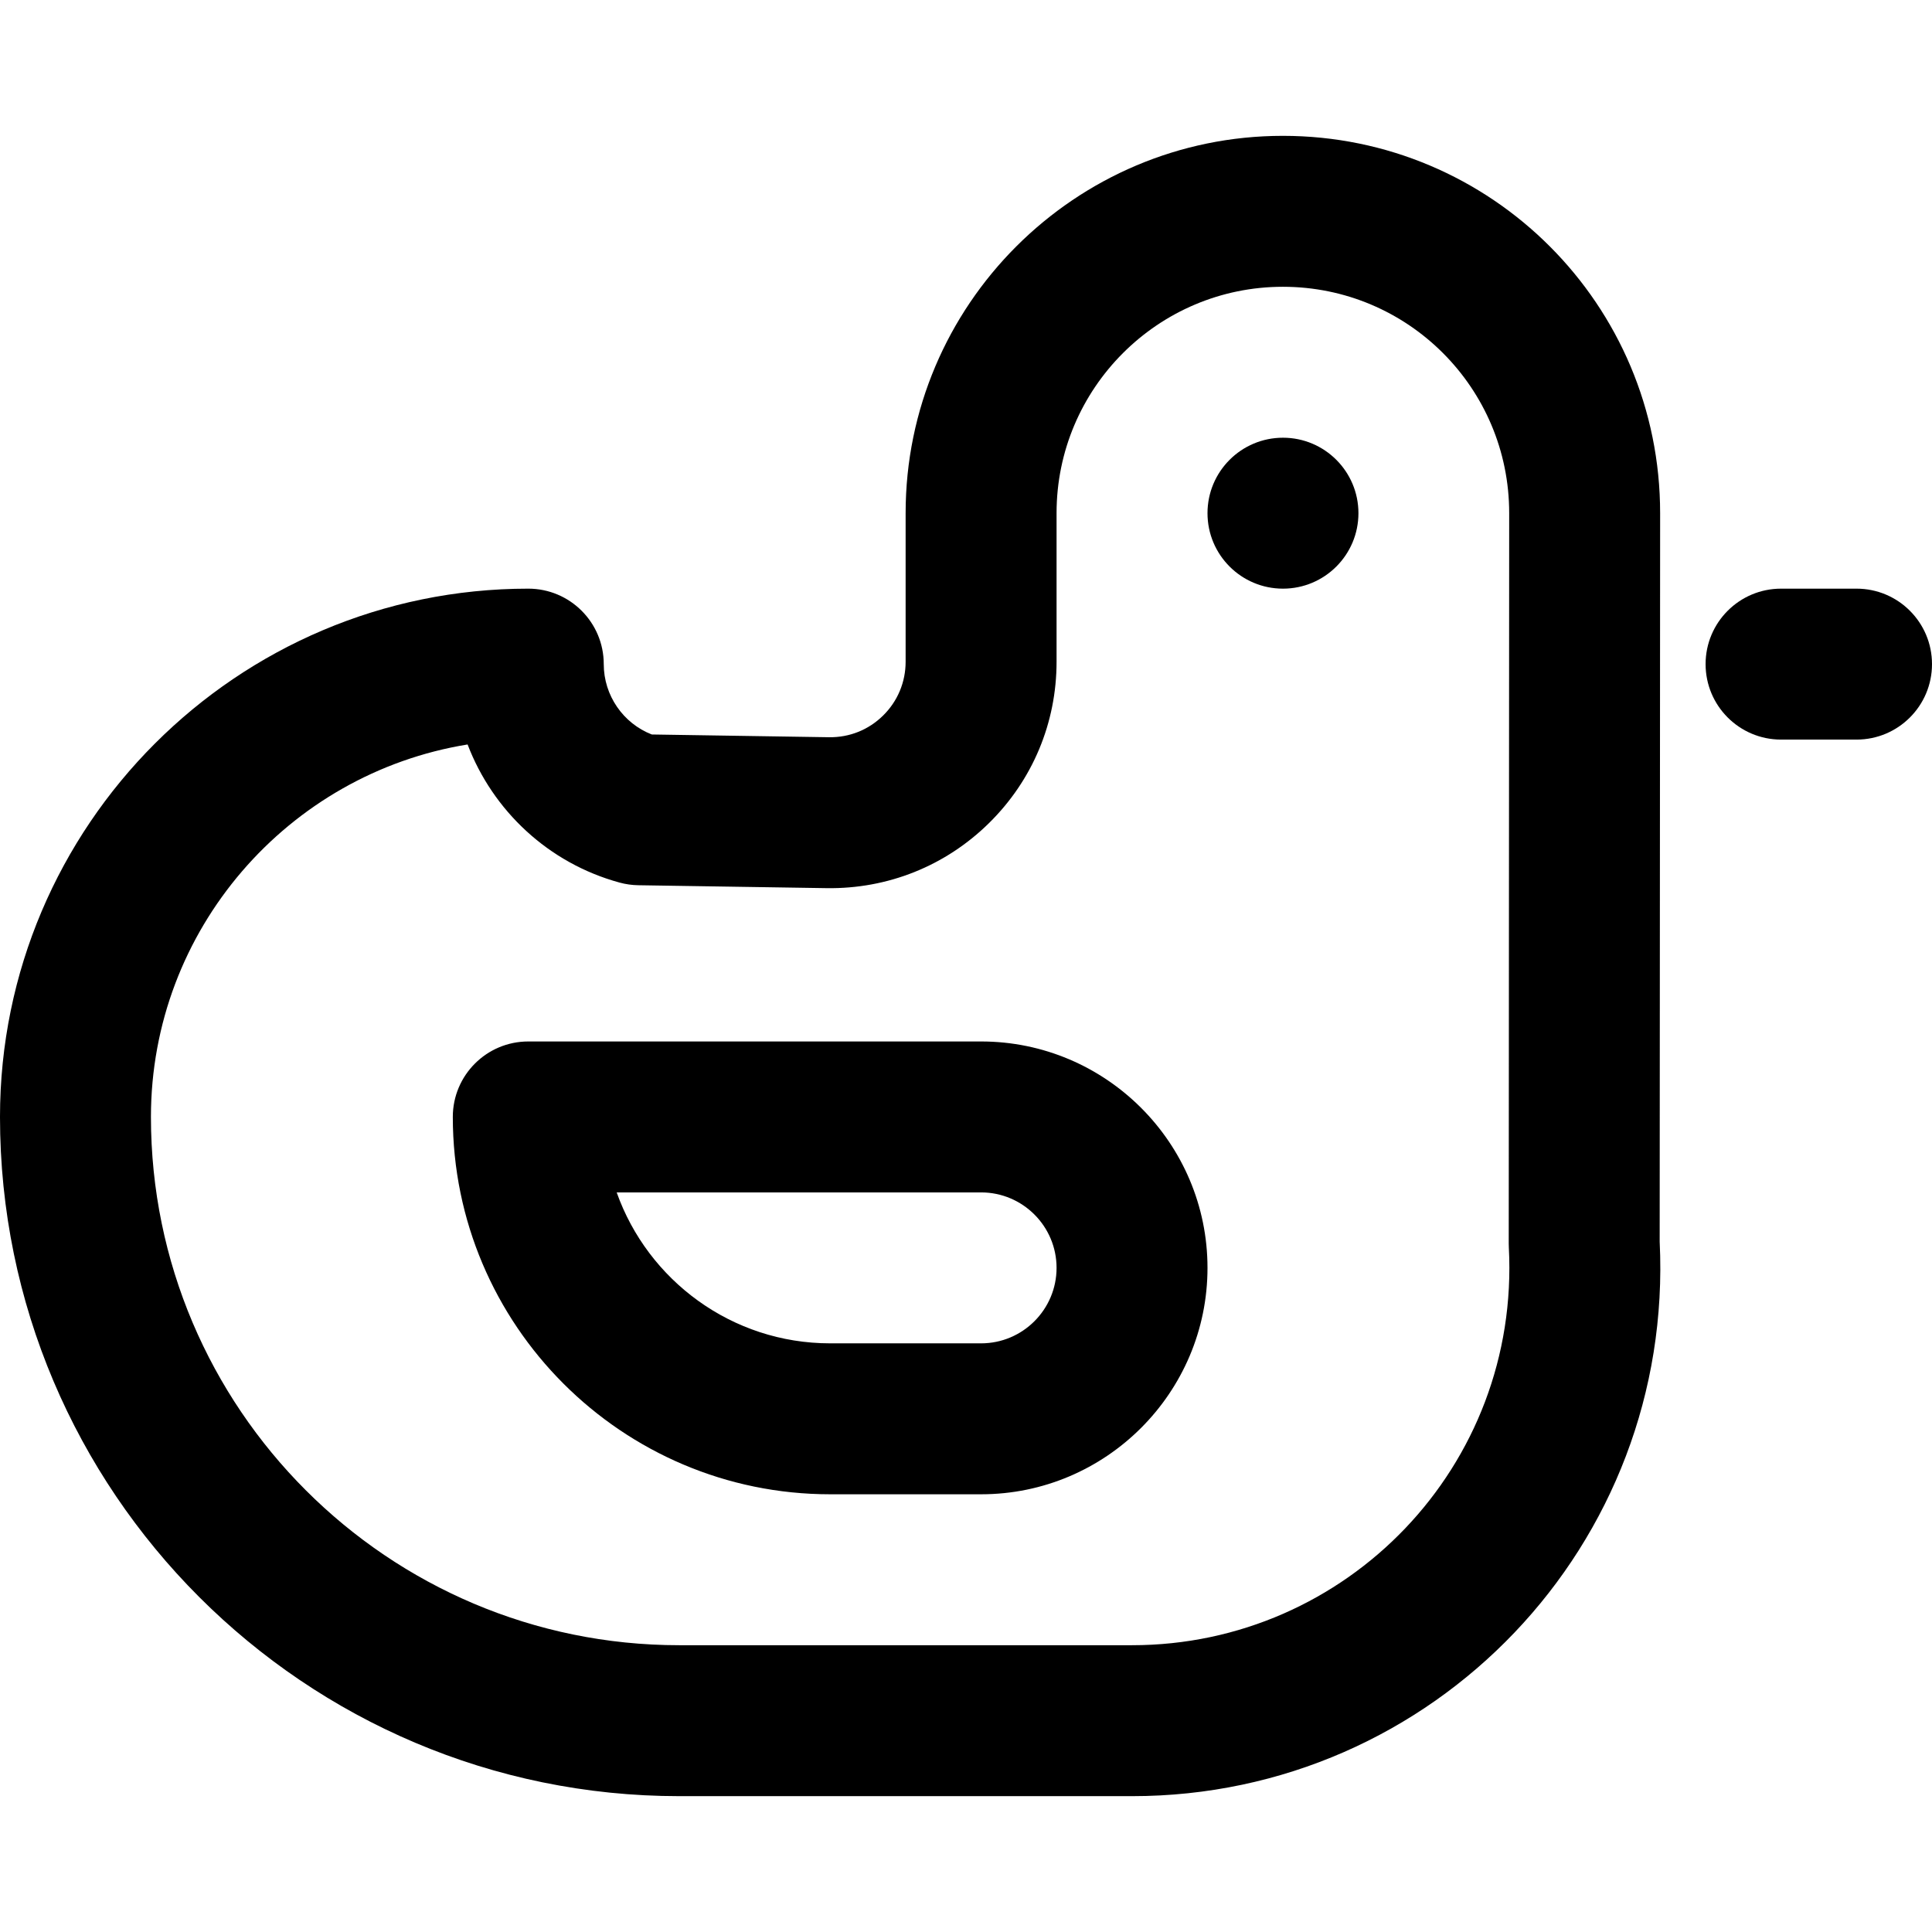 <svg id="Capa_1" enable-background="new 0 0 512 512" height="512" viewBox="0 0 512 512" width="512" xmlns="http://www.w3.org/2000/svg"><g><path d="m120 296c0 55.14 44.86 100 100 100h40c33.084 0 60-26.916 60-60s-26.916-60-60-60h-120c-11.046 0-20 8.954-20 20zm140 20c11.028 0 20 8.972 20 20s-8.972 20-20 20h-40c-26.075 0-48.318-16.719-56.573-40z"/><circle cx="340" cy="136" r="20"/><path d="m180 476h120c79.942 0 143.735-66.622 139.831-146.952l.084-135.459.036-57.551c.034-55.278-44.691-100.038-99.976-100.038-55.126 0-99.975 44.849-99.975 99.975v39.401c0 5.401-2.119 10.462-5.968 14.251-3.848 3.789-8.897 5.826-14.342 5.747l-46.956-.727c-7.591-2.955-12.734-10.348-12.734-18.647 0-11.046-8.955-20-20-20-77.196 0-140 62.804-140 140 0 99.252 80.748 180 180 180zm-56.082-278.708c6.688 17.549 21.429 31.467 40.293 36.604 1.612.439 3.274.674 4.945.7l49.915.773c16.187.237 31.48-5.872 43.025-17.239 11.546-11.368 17.904-26.552 17.904-42.754v-39.401c0-33.07 26.905-59.975 59.975-59.975 33.161 0 59.995 26.846 59.975 60.013l-.12 193.522c0 .353.009.706.027 1.058 3.035 57.946-42.979 105.407-99.857 105.407h-120c-77.196 0-140-62.804-140-140 0-49.668 36.396-90.994 83.918-98.708z"/><path d="m492 156h-20c-11.046 0-20 8.954-20 20s8.954 20 20 20h20c11.046 0 20-8.954 20-20s-8.954-20-20-20z"/></g></svg>